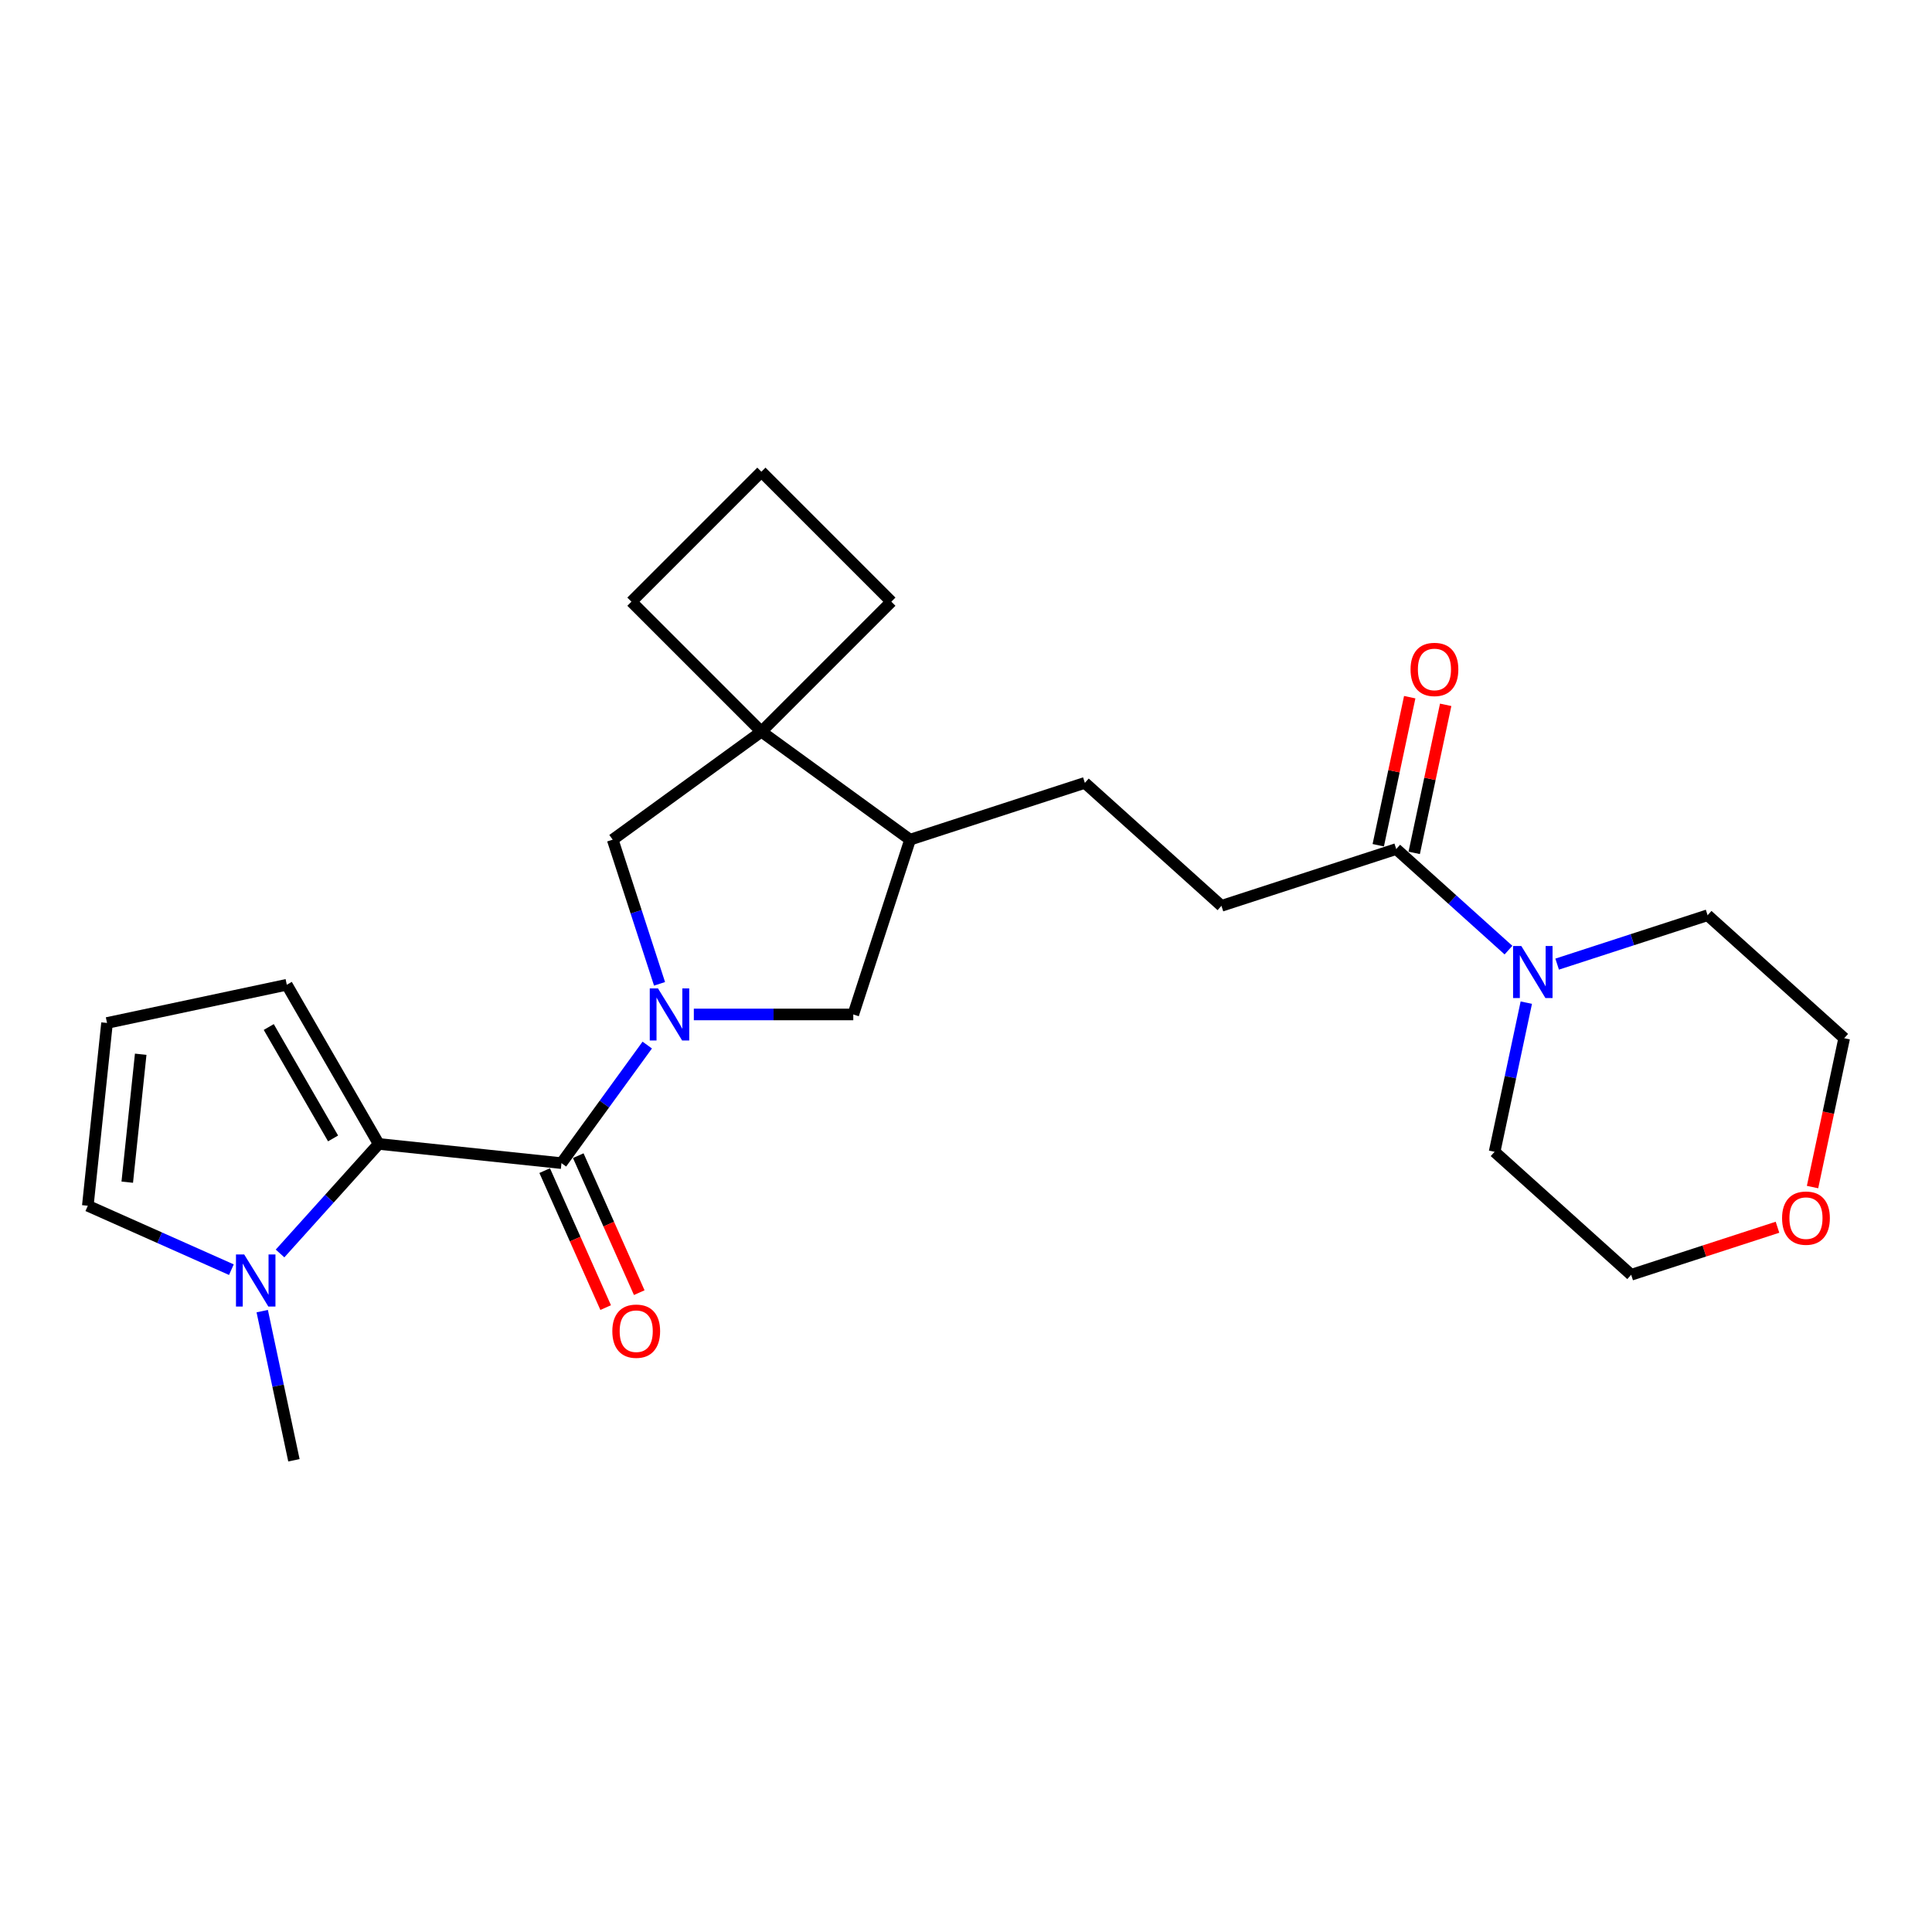 <?xml version='1.0' encoding='iso-8859-1'?>
<svg version='1.1' baseProfile='full'
              xmlns='http://www.w3.org/2000/svg'
                      xmlns:rdkit='http://www.rdkit.org/xml'
                      xmlns:xlink='http://www.w3.org/1999/xlink'
                  xml:space='preserve'
width='1000px' height='1000px' viewBox='0 0 1000 1000'>
<!-- END OF HEADER -->
<rect style='opacity:1.0;fill:#FFFFFF;stroke:none' width='1000' height='1000' x='0' y='0'> </rect>
<path class='bond-0' d='M 335.015,540.927 L 312.816,571.483' style='fill:none;fill-rule:evenodd;stroke:#0000FF;stroke-width:6px;stroke-linecap:butt;stroke-linejoin:miter;stroke-opacity:1' />
<path class='bond-0' d='M 312.816,571.483 L 290.616,602.038' style='fill:none;fill-rule:evenodd;stroke:#000000;stroke-width:6px;stroke-linecap:butt;stroke-linejoin:miter;stroke-opacity:1' />
<path class='bond-3' d='M 341.38,509.231 L 329.257,471.919' style='fill:none;fill-rule:evenodd;stroke:#0000FF;stroke-width:6px;stroke-linecap:butt;stroke-linejoin:miter;stroke-opacity:1' />
<path class='bond-3' d='M 329.257,471.919 L 317.134,434.608' style='fill:none;fill-rule:evenodd;stroke:#000000;stroke-width:6px;stroke-linecap:butt;stroke-linejoin:miter;stroke-opacity:1' />
<path class='bond-7' d='M 359.125,525.079 L 400.391,525.079' style='fill:none;fill-rule:evenodd;stroke:#0000FF;stroke-width:6px;stroke-linecap:butt;stroke-linejoin:miter;stroke-opacity:1' />
<path class='bond-7' d='M 400.391,525.079 L 441.657,525.079' style='fill:none;fill-rule:evenodd;stroke:#000000;stroke-width:6px;stroke-linecap:butt;stroke-linejoin:miter;stroke-opacity:1' />
<path class='bond-1' d='M 290.616,602.038 L 196.01,592.095' style='fill:none;fill-rule:evenodd;stroke:#000000;stroke-width:6px;stroke-linecap:butt;stroke-linejoin:miter;stroke-opacity:1' />
<path class='bond-12' d='M 281.925,605.908 L 297.709,641.359' style='fill:none;fill-rule:evenodd;stroke:#000000;stroke-width:6px;stroke-linecap:butt;stroke-linejoin:miter;stroke-opacity:1' />
<path class='bond-12' d='M 297.709,641.359 L 313.493,676.81' style='fill:none;fill-rule:evenodd;stroke:#FF0000;stroke-width:6px;stroke-linecap:butt;stroke-linejoin:miter;stroke-opacity:1' />
<path class='bond-12' d='M 299.306,598.169 L 315.09,633.62' style='fill:none;fill-rule:evenodd;stroke:#000000;stroke-width:6px;stroke-linecap:butt;stroke-linejoin:miter;stroke-opacity:1' />
<path class='bond-12' d='M 315.09,633.62 L 330.874,669.072' style='fill:none;fill-rule:evenodd;stroke:#FF0000;stroke-width:6px;stroke-linecap:butt;stroke-linejoin:miter;stroke-opacity:1' />
<path class='bond-2' d='M 196.01,592.095 L 170.481,620.447' style='fill:none;fill-rule:evenodd;stroke:#000000;stroke-width:6px;stroke-linecap:butt;stroke-linejoin:miter;stroke-opacity:1' />
<path class='bond-2' d='M 170.481,620.447 L 144.952,648.8' style='fill:none;fill-rule:evenodd;stroke:#0000FF;stroke-width:6px;stroke-linecap:butt;stroke-linejoin:miter;stroke-opacity:1' />
<path class='bond-9' d='M 196.01,592.095 L 148.446,509.712' style='fill:none;fill-rule:evenodd;stroke:#000000;stroke-width:6px;stroke-linecap:butt;stroke-linejoin:miter;stroke-opacity:1' />
<path class='bond-9' d='M 172.399,589.25 L 139.104,531.583' style='fill:none;fill-rule:evenodd;stroke:#000000;stroke-width:6px;stroke-linecap:butt;stroke-linejoin:miter;stroke-opacity:1' />
<path class='bond-10' d='M 119.763,657.18 L 82.609,640.638' style='fill:none;fill-rule:evenodd;stroke:#0000FF;stroke-width:6px;stroke-linecap:butt;stroke-linejoin:miter;stroke-opacity:1' />
<path class='bond-10' d='M 82.609,640.638 L 45.455,624.096' style='fill:none;fill-rule:evenodd;stroke:#000000;stroke-width:6px;stroke-linecap:butt;stroke-linejoin:miter;stroke-opacity:1' />
<path class='bond-19' d='M 135.726,678.636 L 143.931,717.236' style='fill:none;fill-rule:evenodd;stroke:#0000FF;stroke-width:6px;stroke-linecap:butt;stroke-linejoin:miter;stroke-opacity:1' />
<path class='bond-19' d='M 143.931,717.236 L 152.135,755.836' style='fill:none;fill-rule:evenodd;stroke:#000000;stroke-width:6px;stroke-linecap:butt;stroke-linejoin:miter;stroke-opacity:1' />
<path class='bond-4' d='M 317.134,434.608 L 394.093,378.694' style='fill:none;fill-rule:evenodd;stroke:#000000;stroke-width:6px;stroke-linecap:butt;stroke-linejoin:miter;stroke-opacity:1' />
<path class='bond-17' d='M 394.093,378.694 L 461.358,311.429' style='fill:none;fill-rule:evenodd;stroke:#000000;stroke-width:6px;stroke-linecap:butt;stroke-linejoin:miter;stroke-opacity:1' />
<path class='bond-18' d='M 394.093,378.694 L 326.828,311.429' style='fill:none;fill-rule:evenodd;stroke:#000000;stroke-width:6px;stroke-linecap:butt;stroke-linejoin:miter;stroke-opacity:1' />
<path class='bond-25' d='M 394.093,378.694 L 471.053,434.608' style='fill:none;fill-rule:evenodd;stroke:#000000;stroke-width:6px;stroke-linecap:butt;stroke-linejoin:miter;stroke-opacity:1' />
<path class='bond-5' d='M 780.786,491.78 L 751.737,465.625' style='fill:none;fill-rule:evenodd;stroke:#0000FF;stroke-width:6px;stroke-linecap:butt;stroke-linejoin:miter;stroke-opacity:1' />
<path class='bond-5' d='M 751.737,465.625 L 722.688,439.469' style='fill:none;fill-rule:evenodd;stroke:#000000;stroke-width:6px;stroke-linecap:butt;stroke-linejoin:miter;stroke-opacity:1' />
<path class='bond-20' d='M 805.976,499.029 L 844.914,486.377' style='fill:none;fill-rule:evenodd;stroke:#0000FF;stroke-width:6px;stroke-linecap:butt;stroke-linejoin:miter;stroke-opacity:1' />
<path class='bond-20' d='M 844.914,486.377 L 883.852,473.725' style='fill:none;fill-rule:evenodd;stroke:#000000;stroke-width:6px;stroke-linecap:butt;stroke-linejoin:miter;stroke-opacity:1' />
<path class='bond-21' d='M 790.013,518.969 L 781.808,557.569' style='fill:none;fill-rule:evenodd;stroke:#0000FF;stroke-width:6px;stroke-linecap:butt;stroke-linejoin:miter;stroke-opacity:1' />
<path class='bond-21' d='M 781.808,557.569 L 773.603,596.169' style='fill:none;fill-rule:evenodd;stroke:#000000;stroke-width:6px;stroke-linecap:butt;stroke-linejoin:miter;stroke-opacity:1' />
<path class='bond-6' d='M 722.688,439.469 L 632.217,468.864' style='fill:none;fill-rule:evenodd;stroke:#000000;stroke-width:6px;stroke-linecap:butt;stroke-linejoin:miter;stroke-opacity:1' />
<path class='bond-14' d='M 731.993,441.446 L 740.137,403.132' style='fill:none;fill-rule:evenodd;stroke:#000000;stroke-width:6px;stroke-linecap:butt;stroke-linejoin:miter;stroke-opacity:1' />
<path class='bond-14' d='M 740.137,403.132 L 748.281,364.817' style='fill:none;fill-rule:evenodd;stroke:#FF0000;stroke-width:6px;stroke-linecap:butt;stroke-linejoin:miter;stroke-opacity:1' />
<path class='bond-14' d='M 713.383,437.491 L 721.527,399.176' style='fill:none;fill-rule:evenodd;stroke:#000000;stroke-width:6px;stroke-linecap:butt;stroke-linejoin:miter;stroke-opacity:1' />
<path class='bond-14' d='M 721.527,399.176 L 729.671,360.861' style='fill:none;fill-rule:evenodd;stroke:#FF0000;stroke-width:6px;stroke-linecap:butt;stroke-linejoin:miter;stroke-opacity:1' />
<path class='bond-8' d='M 441.657,525.079 L 471.053,434.608' style='fill:none;fill-rule:evenodd;stroke:#000000;stroke-width:6px;stroke-linecap:butt;stroke-linejoin:miter;stroke-opacity:1' />
<path class='bond-15' d='M 471.053,434.608 L 561.524,405.212' style='fill:none;fill-rule:evenodd;stroke:#000000;stroke-width:6px;stroke-linecap:butt;stroke-linejoin:miter;stroke-opacity:1' />
<path class='bond-11' d='M 148.446,509.712 L 55.398,529.491' style='fill:none;fill-rule:evenodd;stroke:#000000;stroke-width:6px;stroke-linecap:butt;stroke-linejoin:miter;stroke-opacity:1' />
<path class='bond-27' d='M 45.455,624.096 L 55.398,529.491' style='fill:none;fill-rule:evenodd;stroke:#000000;stroke-width:6px;stroke-linecap:butt;stroke-linejoin:miter;stroke-opacity:1' />
<path class='bond-27' d='M 65.867,611.894 L 72.828,545.67' style='fill:none;fill-rule:evenodd;stroke:#000000;stroke-width:6px;stroke-linecap:butt;stroke-linejoin:miter;stroke-opacity:1' />
<path class='bond-13' d='M 632.217,468.864 L 561.524,405.212' style='fill:none;fill-rule:evenodd;stroke:#000000;stroke-width:6px;stroke-linecap:butt;stroke-linejoin:miter;stroke-opacity:1' />
<path class='bond-16' d='M 920.023,635.217 L 882.16,647.519' style='fill:none;fill-rule:evenodd;stroke:#FF0000;stroke-width:6px;stroke-linecap:butt;stroke-linejoin:miter;stroke-opacity:1' />
<path class='bond-16' d='M 882.16,647.519 L 844.296,659.822' style='fill:none;fill-rule:evenodd;stroke:#000000;stroke-width:6px;stroke-linecap:butt;stroke-linejoin:miter;stroke-opacity:1' />
<path class='bond-28' d='M 938.168,614.425 L 946.357,575.901' style='fill:none;fill-rule:evenodd;stroke:#FF0000;stroke-width:6px;stroke-linecap:butt;stroke-linejoin:miter;stroke-opacity:1' />
<path class='bond-28' d='M 946.357,575.901 L 954.545,537.377' style='fill:none;fill-rule:evenodd;stroke:#000000;stroke-width:6px;stroke-linecap:butt;stroke-linejoin:miter;stroke-opacity:1' />
<path class='bond-26' d='M 461.358,311.429 L 394.093,244.164' style='fill:none;fill-rule:evenodd;stroke:#000000;stroke-width:6px;stroke-linecap:butt;stroke-linejoin:miter;stroke-opacity:1' />
<path class='bond-22' d='M 326.828,311.429 L 394.093,244.164' style='fill:none;fill-rule:evenodd;stroke:#000000;stroke-width:6px;stroke-linecap:butt;stroke-linejoin:miter;stroke-opacity:1' />
<path class='bond-24' d='M 883.852,473.725 L 954.545,537.377' style='fill:none;fill-rule:evenodd;stroke:#000000;stroke-width:6px;stroke-linecap:butt;stroke-linejoin:miter;stroke-opacity:1' />
<path class='bond-23' d='M 773.603,596.169 L 844.296,659.822' style='fill:none;fill-rule:evenodd;stroke:#000000;stroke-width:6px;stroke-linecap:butt;stroke-linejoin:miter;stroke-opacity:1' />
<path  class='atom-0' d='M 340.575 511.609
L 349.403 525.878
Q 350.278 527.286, 351.686 529.835
Q 353.094 532.385, 353.17 532.537
L 353.17 511.609
L 356.746 511.609
L 356.746 538.549
L 353.056 538.549
L 343.581 522.948
Q 342.477 521.122, 341.298 519.029
Q 340.156 516.936, 339.814 516.289
L 339.814 538.549
L 336.313 538.549
L 336.313 511.609
L 340.575 511.609
' fill='#0000FF'/>
<path  class='atom-3' d='M 126.402 649.318
L 135.23 663.587
Q 136.105 664.995, 137.513 667.544
Q 138.921 670.094, 138.997 670.246
L 138.997 649.318
L 142.574 649.318
L 142.574 676.258
L 138.883 676.258
L 129.408 660.657
Q 128.305 658.831, 127.125 656.738
Q 125.984 654.645, 125.641 653.998
L 125.641 676.258
L 122.141 676.258
L 122.141 649.318
L 126.402 649.318
' fill='#0000FF'/>
<path  class='atom-6' d='M 787.426 489.651
L 796.254 503.92
Q 797.129 505.328, 798.537 507.877
Q 799.945 510.427, 800.021 510.579
L 800.021 489.651
L 803.598 489.651
L 803.598 516.591
L 799.907 516.591
L 790.432 500.99
Q 789.329 499.164, 788.149 497.071
Q 787.008 494.978, 786.665 494.331
L 786.665 516.591
L 783.165 516.591
L 783.165 489.651
L 787.426 489.651
' fill='#0000FF'/>
<path  class='atom-13' d='M 316.941 689.017
Q 316.941 682.549, 320.137 678.934
Q 323.333 675.319, 329.307 675.319
Q 335.281 675.319, 338.477 678.934
Q 341.674 682.549, 341.674 689.017
Q 341.674 695.562, 338.439 699.291
Q 335.205 702.982, 329.307 702.982
Q 323.371 702.982, 320.137 699.291
Q 316.941 695.6, 316.941 689.017
M 329.307 699.938
Q 333.417 699.938, 335.624 697.198
Q 337.869 694.42, 337.869 689.017
Q 337.869 683.728, 335.624 681.065
Q 333.417 678.363, 329.307 678.363
Q 325.198 678.363, 322.953 681.027
Q 320.746 683.69, 320.746 689.017
Q 320.746 694.459, 322.953 697.198
Q 325.198 699.938, 329.307 699.938
' fill='#FF0000'/>
<path  class='atom-15' d='M 730.1 346.496
Q 730.1 340.028, 733.296 336.413
Q 736.492 332.798, 742.466 332.798
Q 748.44 332.798, 751.636 336.413
Q 754.833 340.028, 754.833 346.496
Q 754.833 353.041, 751.598 356.77
Q 748.364 360.461, 742.466 360.461
Q 736.53 360.461, 733.296 356.77
Q 730.1 353.079, 730.1 346.496
M 742.466 357.417
Q 746.576 357.417, 748.783 354.677
Q 751.028 351.9, 751.028 346.496
Q 751.028 341.207, 748.783 338.544
Q 746.576 335.842, 742.466 335.842
Q 738.357 335.842, 736.112 338.506
Q 733.905 341.169, 733.905 346.496
Q 733.905 351.938, 736.112 354.677
Q 738.357 357.417, 742.466 357.417
' fill='#FF0000'/>
<path  class='atom-17' d='M 922.401 630.502
Q 922.401 624.033, 925.597 620.418
Q 928.793 616.803, 934.767 616.803
Q 940.741 616.803, 943.938 620.418
Q 947.134 624.033, 947.134 630.502
Q 947.134 637.047, 943.9 640.775
Q 940.665 644.466, 934.767 644.466
Q 928.832 644.466, 925.597 640.775
Q 922.401 637.085, 922.401 630.502
M 934.767 641.422
Q 938.877 641.422, 941.084 638.683
Q 943.329 635.905, 943.329 630.502
Q 943.329 625.213, 941.084 622.549
Q 938.877 619.848, 934.767 619.848
Q 930.658 619.848, 928.413 622.511
Q 926.206 625.175, 926.206 630.502
Q 926.206 635.943, 928.413 638.683
Q 930.658 641.422, 934.767 641.422
' fill='#FF0000'/>
</svg>
